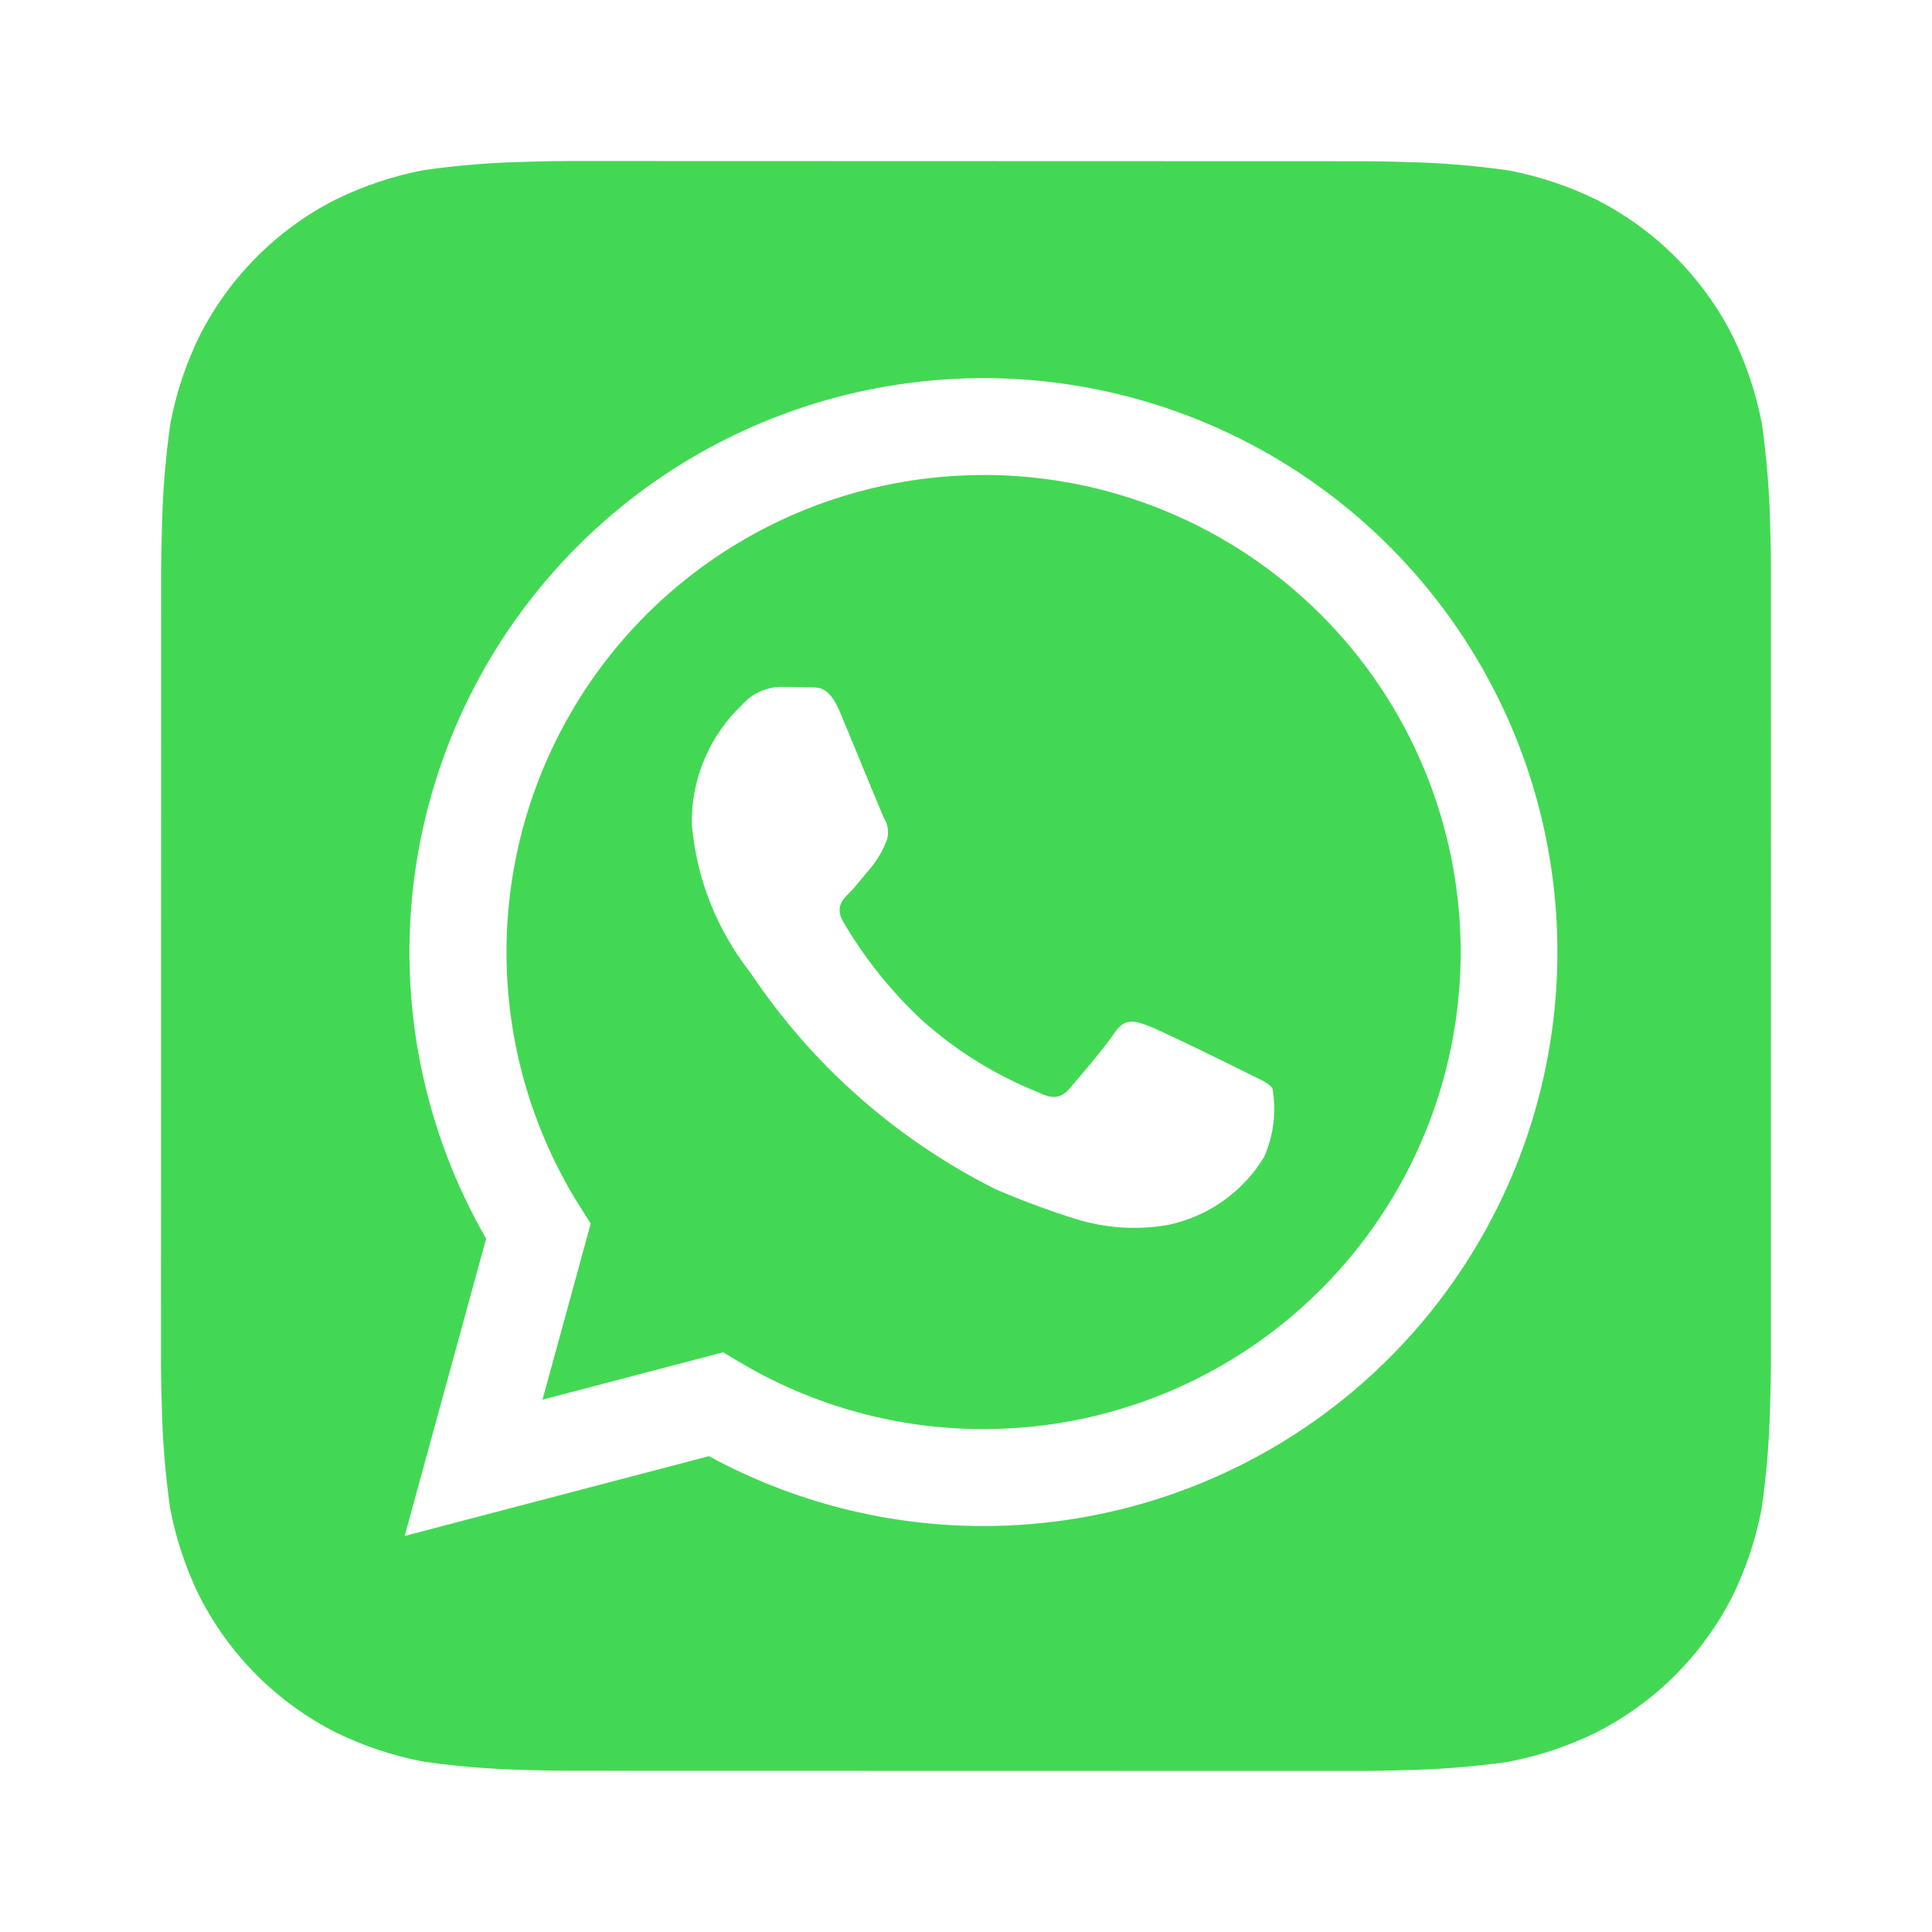 <?xml version="1.0" encoding="UTF-8"?> <svg xmlns="http://www.w3.org/2000/svg" width="24" height="24" viewBox="0 0 24 24" fill="none"> <path d="M21.99 6.547C21.982 6.118 21.947 5.69 21.887 5.265C21.815 4.887 21.693 4.521 21.524 4.175C21.154 3.444 20.561 2.851 19.83 2.48C19.487 2.312 19.122 2.19 18.747 2.118C18.319 2.056 17.887 2.021 17.455 2.013C17.272 2.006 17.035 2.003 16.925 2.003L7.077 2C6.967 2 6.73 2.003 6.547 2.01C6.118 2.018 5.69 2.053 5.265 2.113C4.887 2.185 4.521 2.307 4.175 2.476C3.444 2.846 2.851 3.44 2.48 4.17C2.312 4.513 2.19 4.878 2.118 5.253C2.056 5.681 2.021 6.113 2.012 6.545C2.006 6.728 2.002 6.965 2.002 7.075L2 16.923C2 17.033 2.003 17.27 2.01 17.453C2.018 17.882 2.053 18.31 2.113 18.735C2.185 19.113 2.307 19.48 2.476 19.825C2.846 20.556 3.44 21.149 4.17 21.52C4.513 21.688 4.878 21.81 5.253 21.882C5.681 21.944 6.113 21.979 6.545 21.987C6.728 21.994 6.965 21.997 7.075 21.997L16.923 21.999C17.033 21.999 17.27 21.996 17.453 21.989C17.882 21.981 18.31 21.946 18.735 21.886C19.113 21.814 19.48 21.692 19.825 21.523C20.556 21.153 21.15 20.56 21.521 19.829C21.689 19.486 21.811 19.122 21.883 18.746C21.945 18.318 21.98 17.886 21.989 17.454C21.995 17.271 21.999 17.034 21.999 16.924L22 7.077C22 6.967 21.997 6.73 21.99 6.547ZM12.217 18.957H12.214C11.024 18.957 9.852 18.658 8.807 18.089L5.027 19.08L6.039 15.387C5.255 14.027 4.942 12.447 5.148 10.891C5.354 9.336 6.068 7.891 7.178 6.782C8.288 5.673 9.733 4.962 11.289 4.758C12.845 4.553 14.425 4.868 15.784 5.654C17.143 6.439 18.204 7.65 18.805 9.1C19.405 10.55 19.51 12.158 19.103 13.674C18.697 15.189 17.802 16.529 16.557 17.484C15.312 18.439 13.786 18.957 12.217 18.957Z" fill="#43D854"></path> <path d="M12.22 5.901C11.161 5.901 10.122 6.184 9.209 6.722C8.297 7.259 7.545 8.031 7.033 8.958C6.52 9.884 6.265 10.931 6.294 11.99C6.323 13.049 6.635 14.08 7.197 14.977L7.338 15.201L6.739 17.387L8.982 16.799L9.198 16.927C10.111 17.468 11.153 17.753 12.214 17.753H12.217C13.789 17.753 15.297 17.129 16.408 16.018C17.52 14.907 18.145 13.399 18.145 11.828C18.145 10.256 17.521 8.748 16.41 7.637C15.298 6.525 13.791 5.9 12.219 5.9L12.22 5.901ZM15.704 14.371C15.573 14.588 15.399 14.774 15.192 14.92C14.985 15.066 14.75 15.167 14.502 15.218C14.128 15.282 13.744 15.258 13.38 15.148C13.036 15.041 12.697 14.915 12.365 14.772C11.135 14.155 10.086 13.228 9.322 12.083C8.905 11.553 8.652 10.913 8.594 10.241C8.589 9.964 8.642 9.688 8.75 9.433C8.857 9.177 9.017 8.947 9.218 8.756C9.278 8.688 9.351 8.633 9.432 8.595C9.514 8.556 9.603 8.535 9.693 8.533C9.811 8.533 9.93 8.533 10.034 8.539C10.144 8.544 10.29 8.497 10.434 8.845C10.584 9.201 10.94 10.078 10.984 10.167C11.012 10.214 11.029 10.267 11.031 10.321C11.034 10.376 11.023 10.43 10.999 10.479C10.954 10.586 10.894 10.686 10.821 10.776C10.731 10.88 10.634 11.008 10.554 11.088C10.464 11.177 10.372 11.273 10.475 11.451C10.743 11.909 11.077 12.325 11.466 12.685C11.889 13.061 12.374 13.36 12.899 13.569C13.077 13.659 13.181 13.643 13.285 13.524C13.389 13.405 13.73 13.004 13.849 12.826C13.968 12.648 14.086 12.678 14.249 12.737C14.412 12.796 15.289 13.227 15.467 13.317C15.645 13.407 15.764 13.45 15.808 13.524C15.857 13.81 15.821 14.105 15.704 14.371Z" fill="#43D854"></path> </svg> 